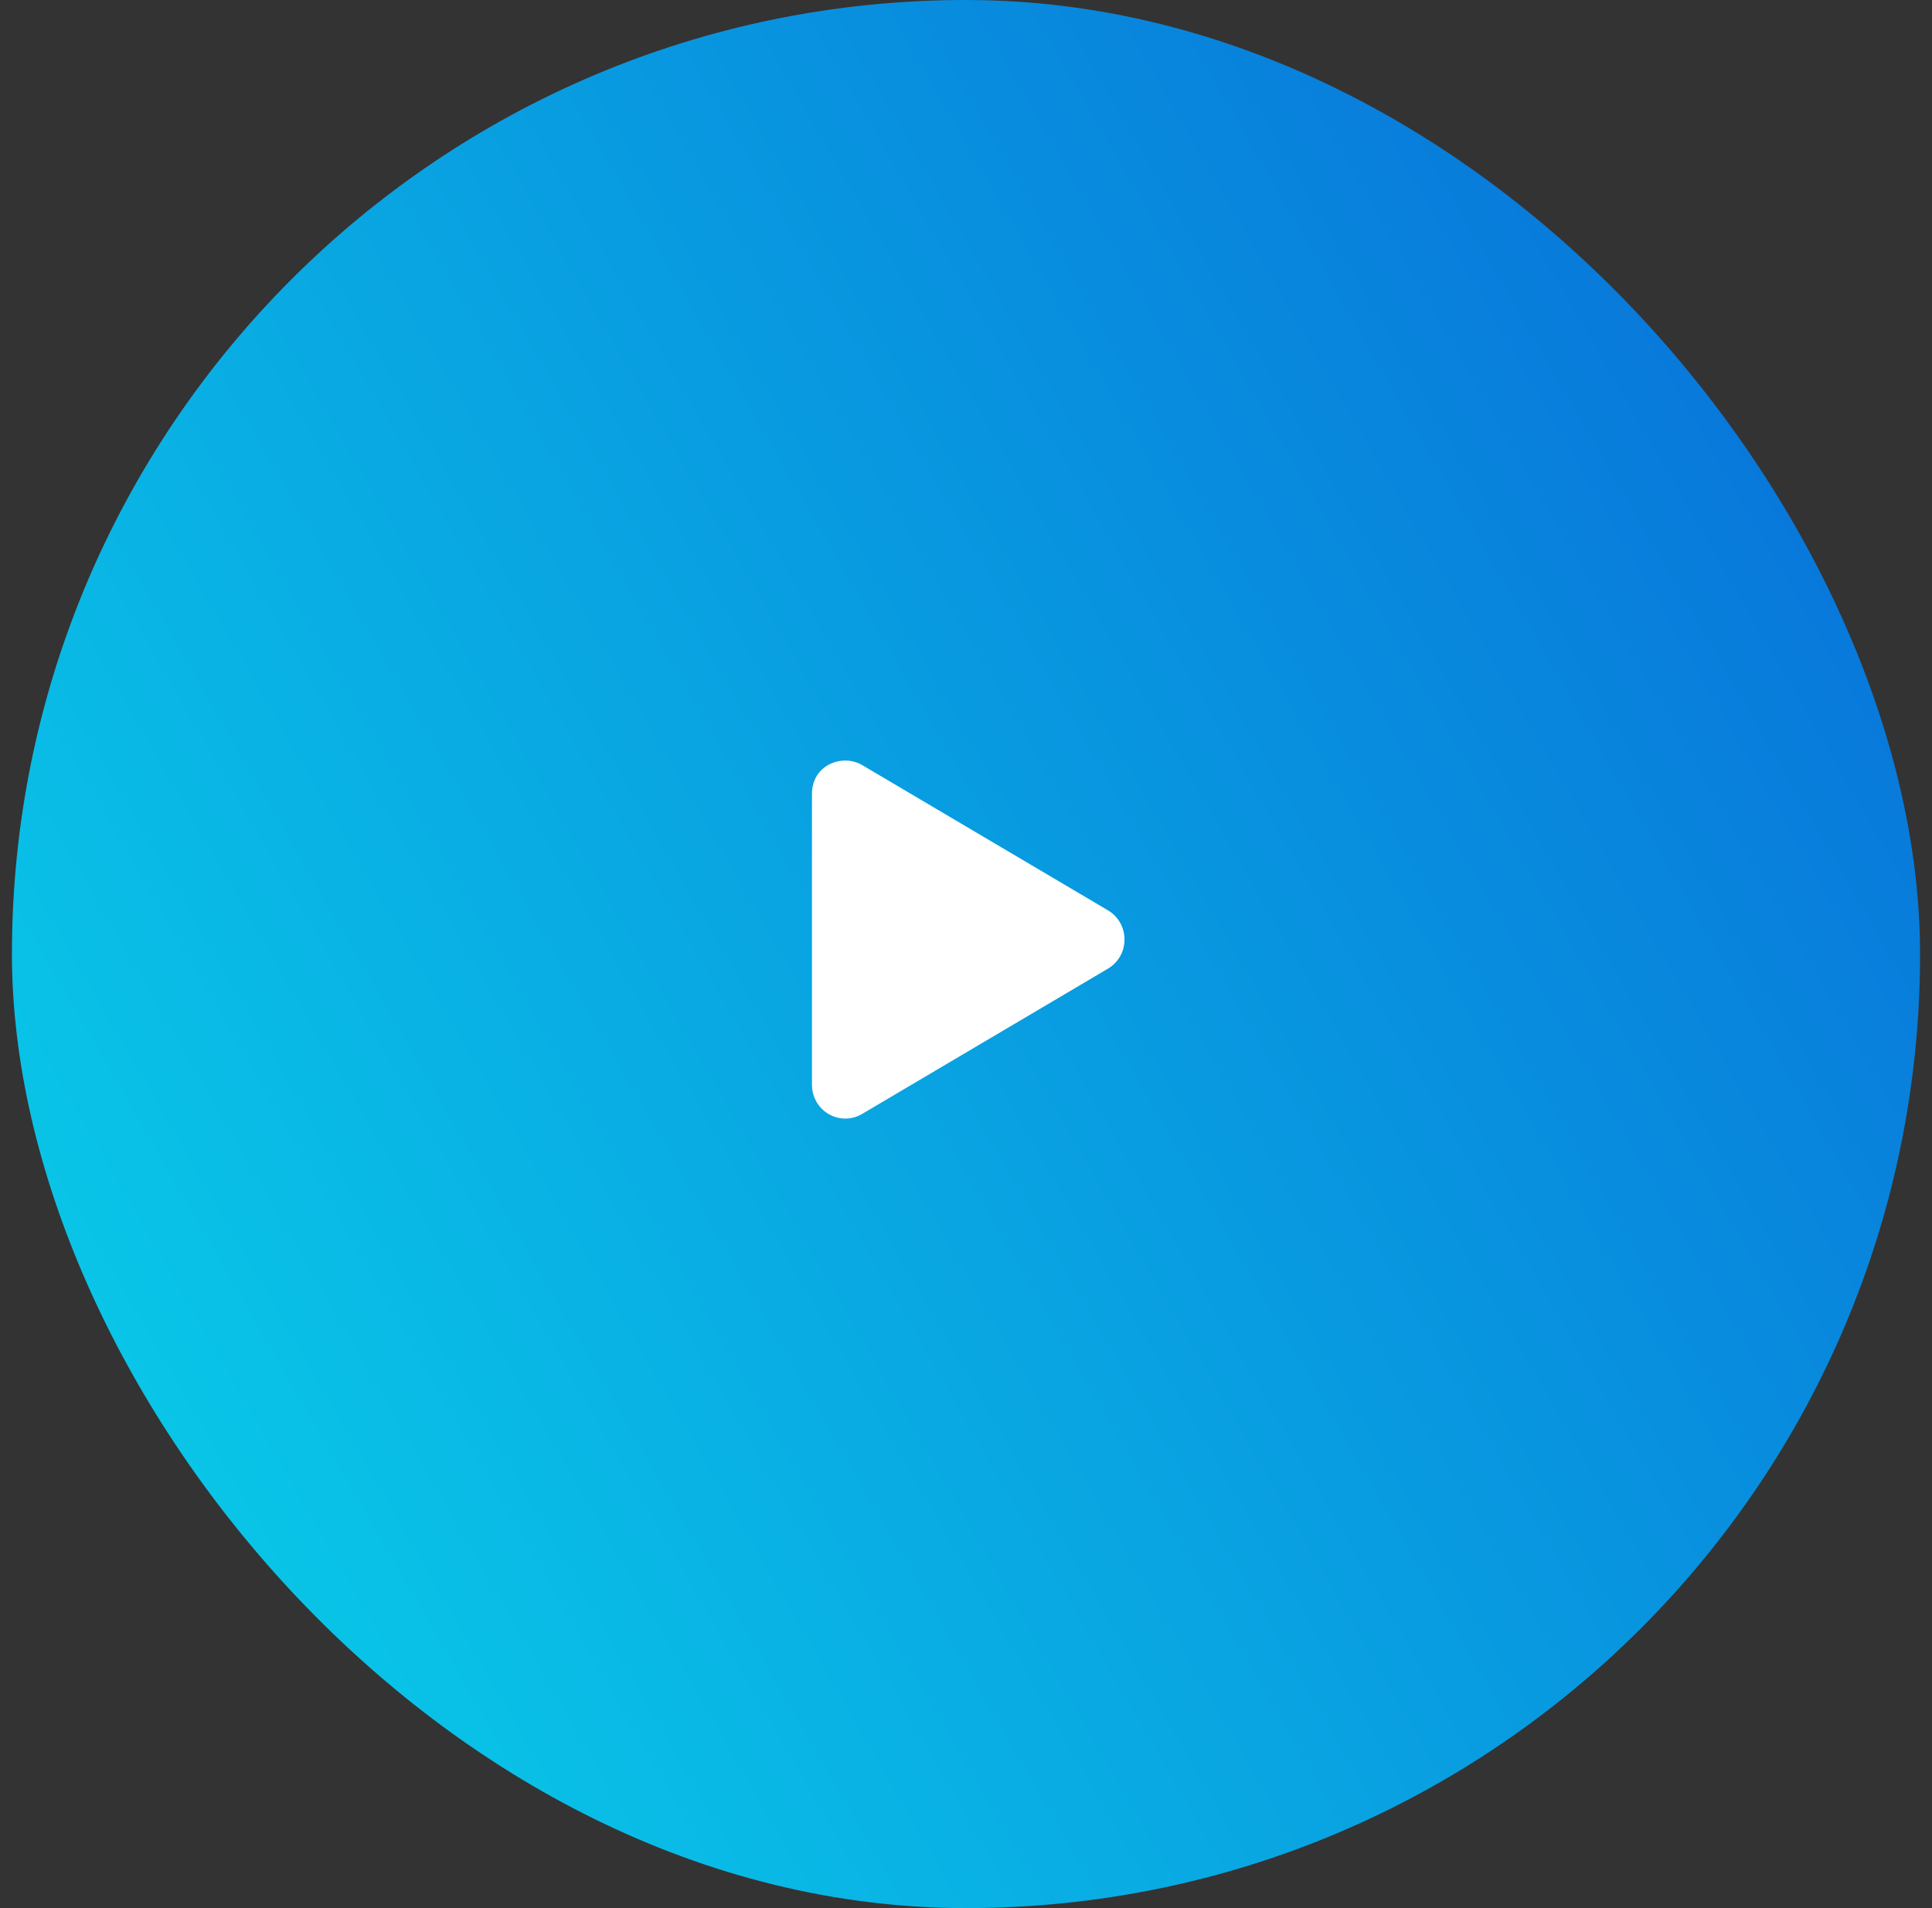 <svg xmlns="http://www.w3.org/2000/svg" width="81" height="80" viewBox="0 0 81 80" fill="none"><rect x="0" y="0" width="81" height="80" fill="#333333" stroke="none"/><rect x="0.5" width="80" height="80" rx="40" fill="url(#paint0_linear_2_161)"></rect><path d="M46.464 38.174C47.373 38.73 47.373 40.049 46.464 40.605L36.152 46.699C35.214 47.256 34.042 46.582 34.042 45.469V33.281C34.042 32.08 35.302 31.582 36.152 32.08L46.464 38.174Z" fill="white"></path><defs><linearGradient id="paint0_linear_2_161" x1="80.5" y1="-2.82052e-06" x2="-14.141" y2="54.641" gradientUnits="userSpaceOnUse"><stop stop-color="#086AD8"></stop><stop offset="1" stop-color="#09D4EA"></stop></linearGradient></defs></svg>